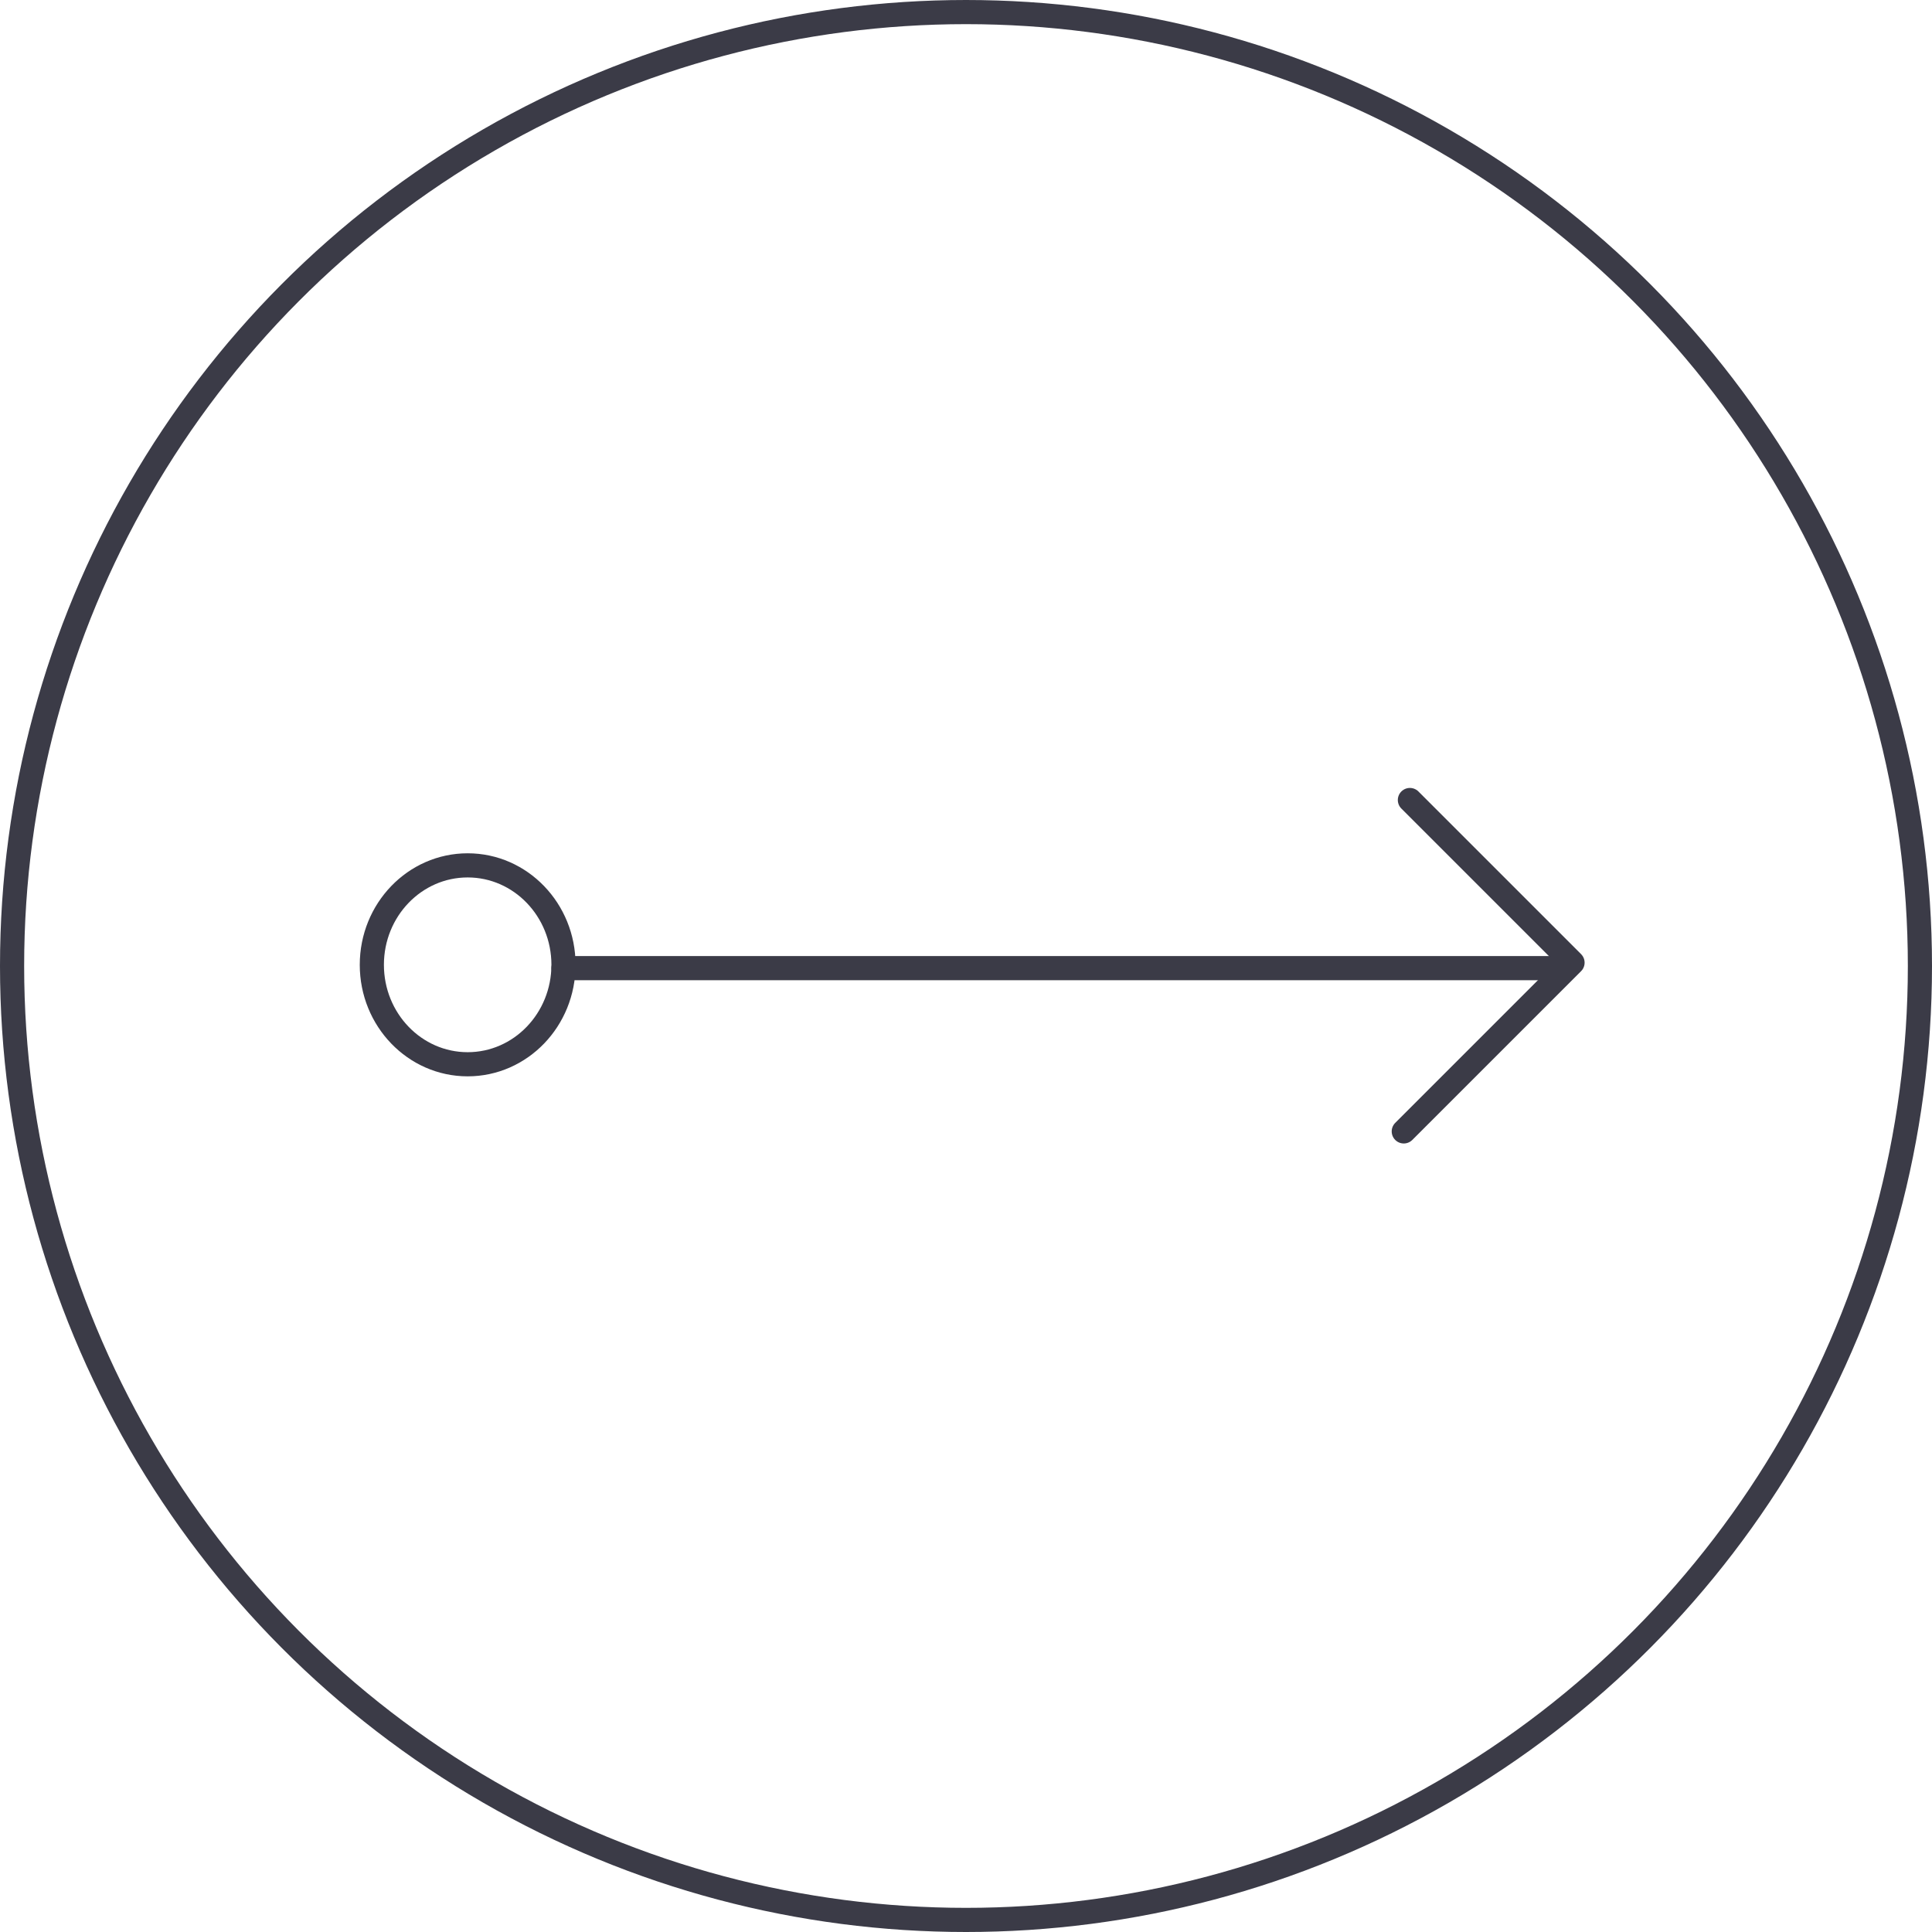 <?xml version="1.0" encoding="UTF-8"?>
<svg width="80px" height="80px" viewBox="0 0 80 80" version="1.1" xmlns="http://www.w3.org/2000/svg" xmlns:xlink="http://www.w3.org/1999/xlink">
    <!-- Generator: Sketch 64 (93537) - https://sketch.com -->
    <title>Icons /Illustrative / lhv-no-bullshit</title>
    <desc>Created with Sketch.</desc>
    <g id="Icons-/Illustrative-/-lhv-no-bullshit" stroke="none" stroke-width="1" fill="none" fill-rule="evenodd">
        <g id="lhv-no-bullshit" stroke="#3B3B47">
            <g id="Icons-/-Illustrative-/-Illustrative-/-Oval">
                <circle id="Oval" cx="40" cy="40" r="39.5"></circle>
            </g>
            <g id="simple" transform="translate(15, 33)">
                <path d="M8.333,7.088 L49.206,7.088" id="Shape" stroke-linecap="round" stroke-linejoin="round"></path>
                <ellipse id="Oval" cx="4.365" cy="6.951" rx="3.968" ry="4.118"></ellipse>
                <polyline id="Shape" stroke-linecap="round" stroke-linejoin="round" transform="translate(43.254, 6.988) rotate(45) translate(-43.254, -6.988) " points="38.492 2.047 48.016 2.047 48.016 11.929"></polyline>
            </g>
        </g>
    </g>
</svg>